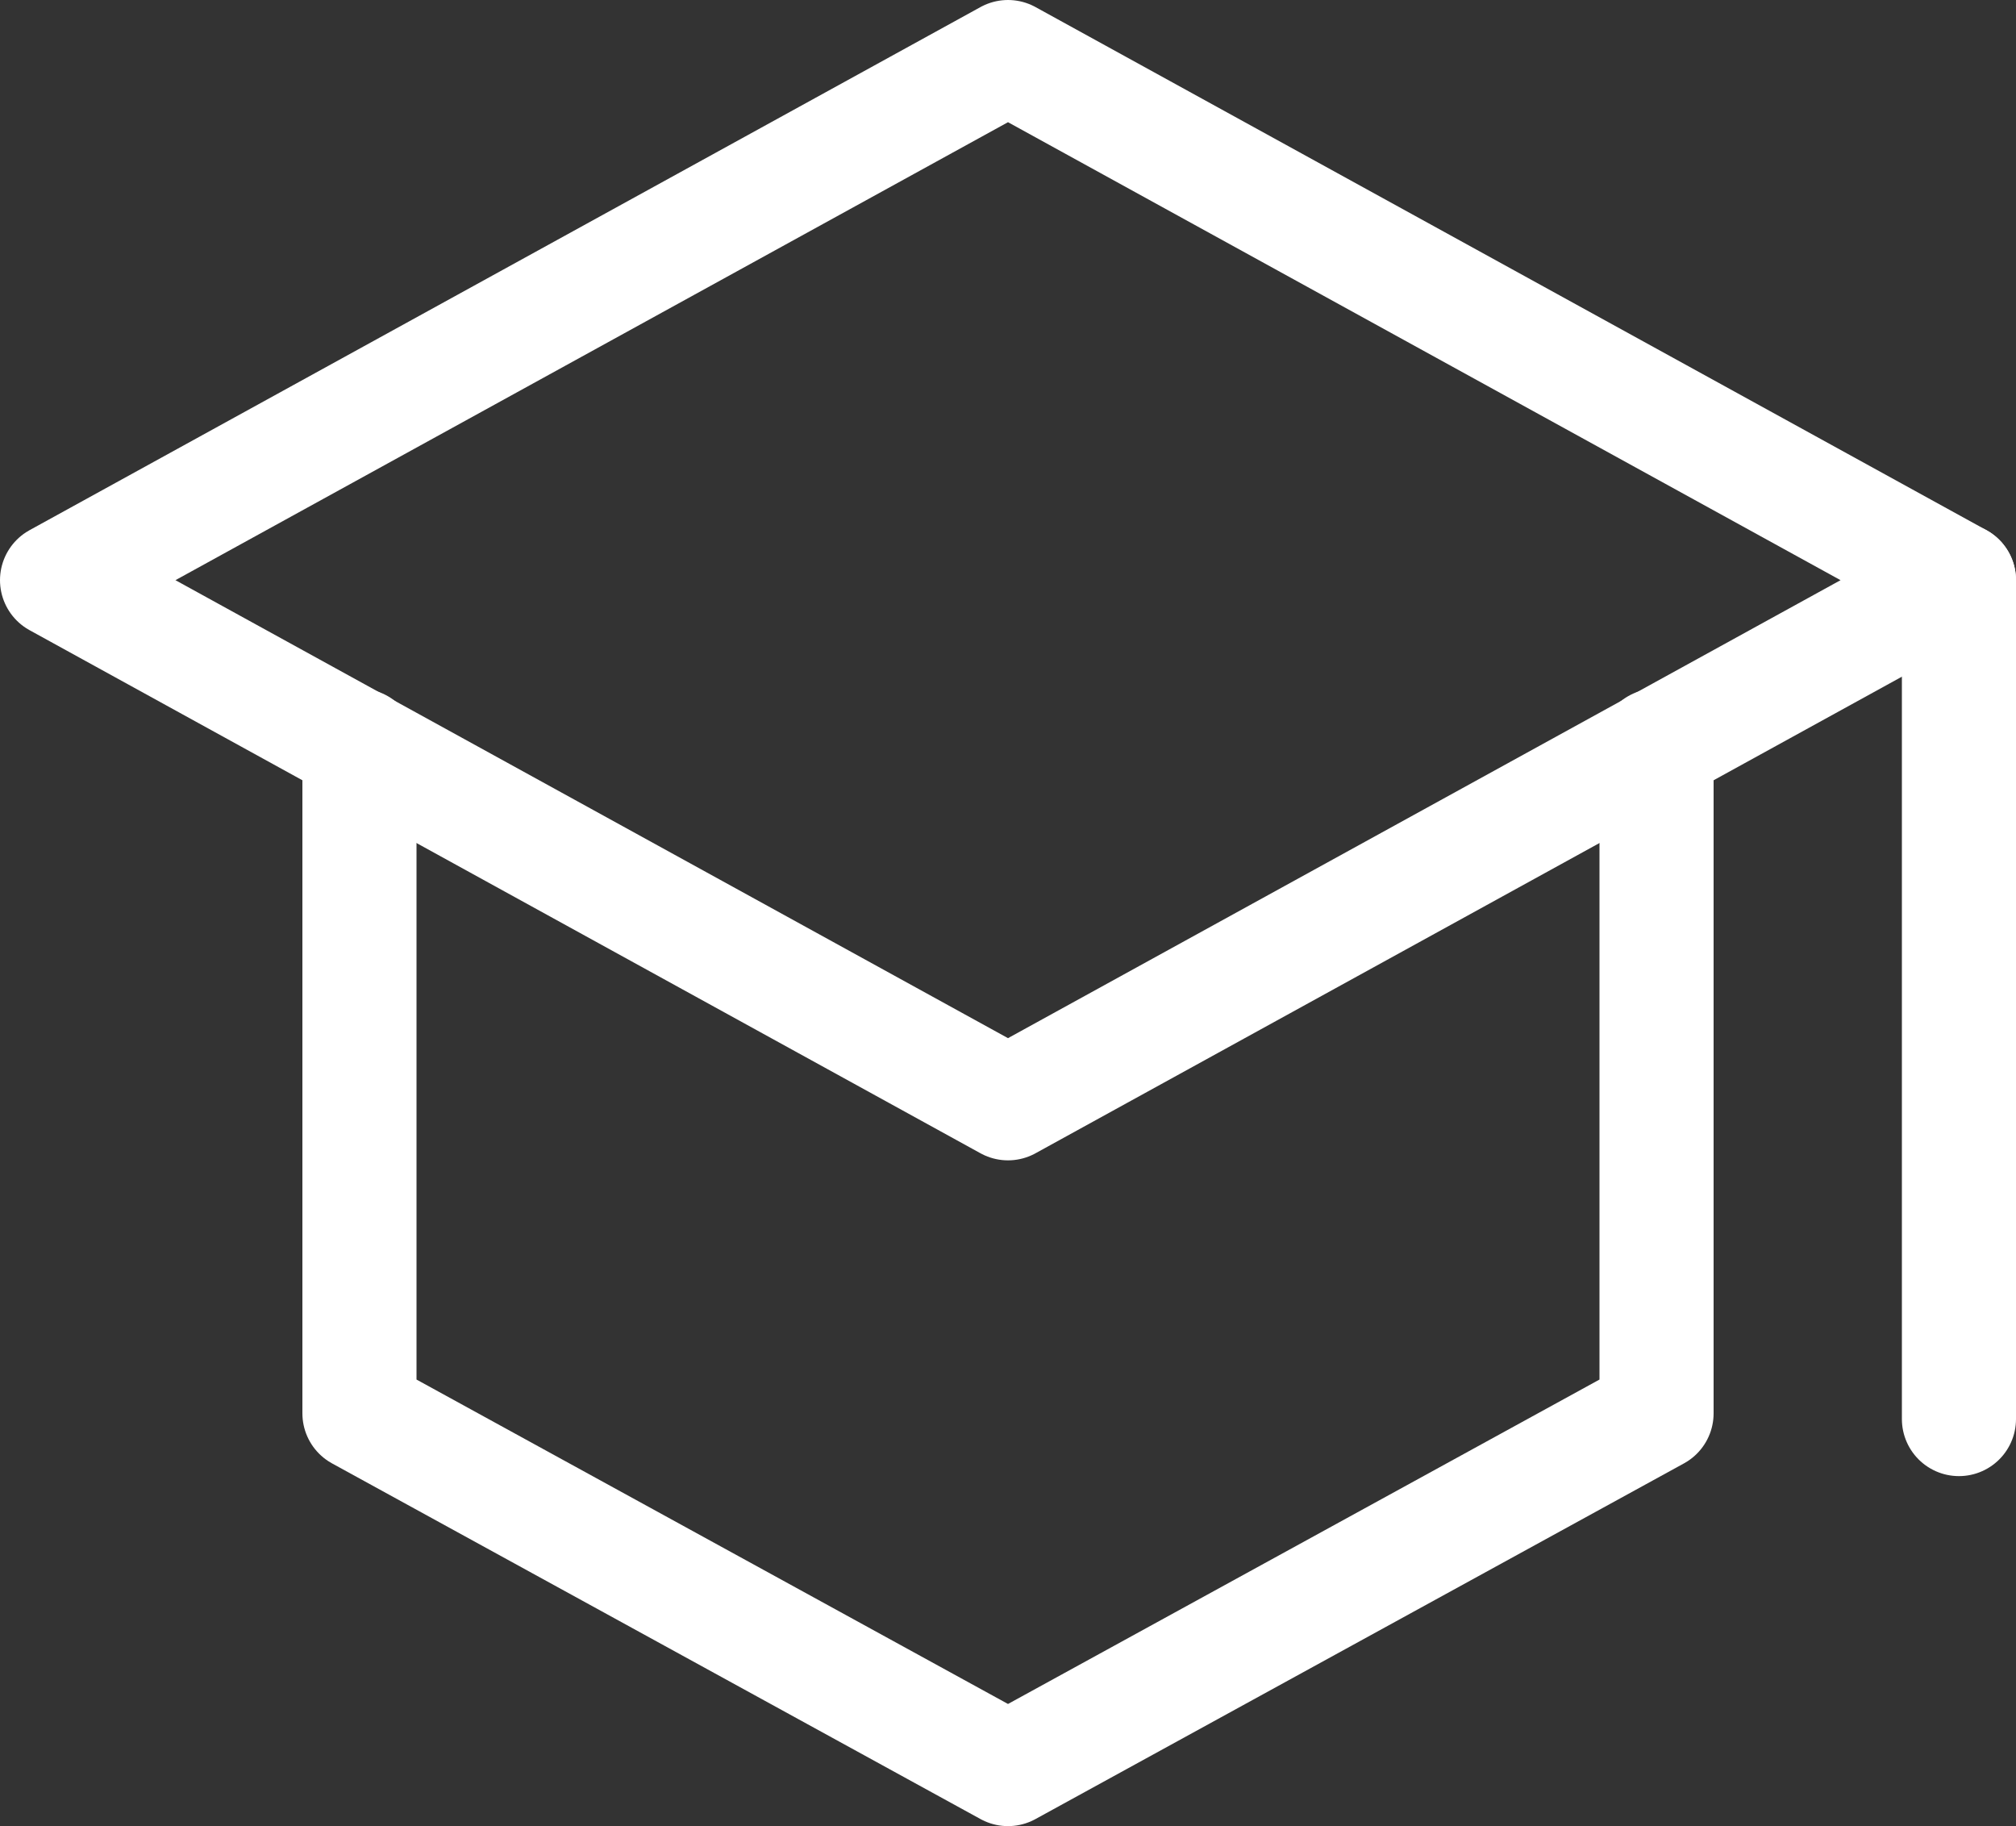 <?xml version="1.0" encoding="UTF-8"?>
<svg id="Layer_1" xmlns="http://www.w3.org/2000/svg" version="1.1" viewBox="0 0 106 96">
  <rect x="0" y="0" width="106" height="96" fill="#333333" stroke="none"/>
  <!-- Generator: Adobe Illustrator 29.0.0, SVG Export Plug-In . SVG Version: 2.1.0 Build 186)  -->
  <defs>
    <style>
      .st0 {
        fill: none;
        stroke: #fff;
        stroke-linecap: round;
        stroke-linejoin: round;
        stroke-width: 6px;
      }
    </style>
  </defs>
  <g id="Layer_11" data-name="Layer_1">
    <polygon class="st0" points="53 58 3 30.5 53 3 103 30.5 53 58"/>
    <polyline class="st0" points="87.1 39.2 87.1 74.3 53 93 18.9 74.3 18.9 39.2"/>
    <line class="st0" x1="103" y1="30.5" x2="103" y2="74.6"/>
  </g>
</svg>